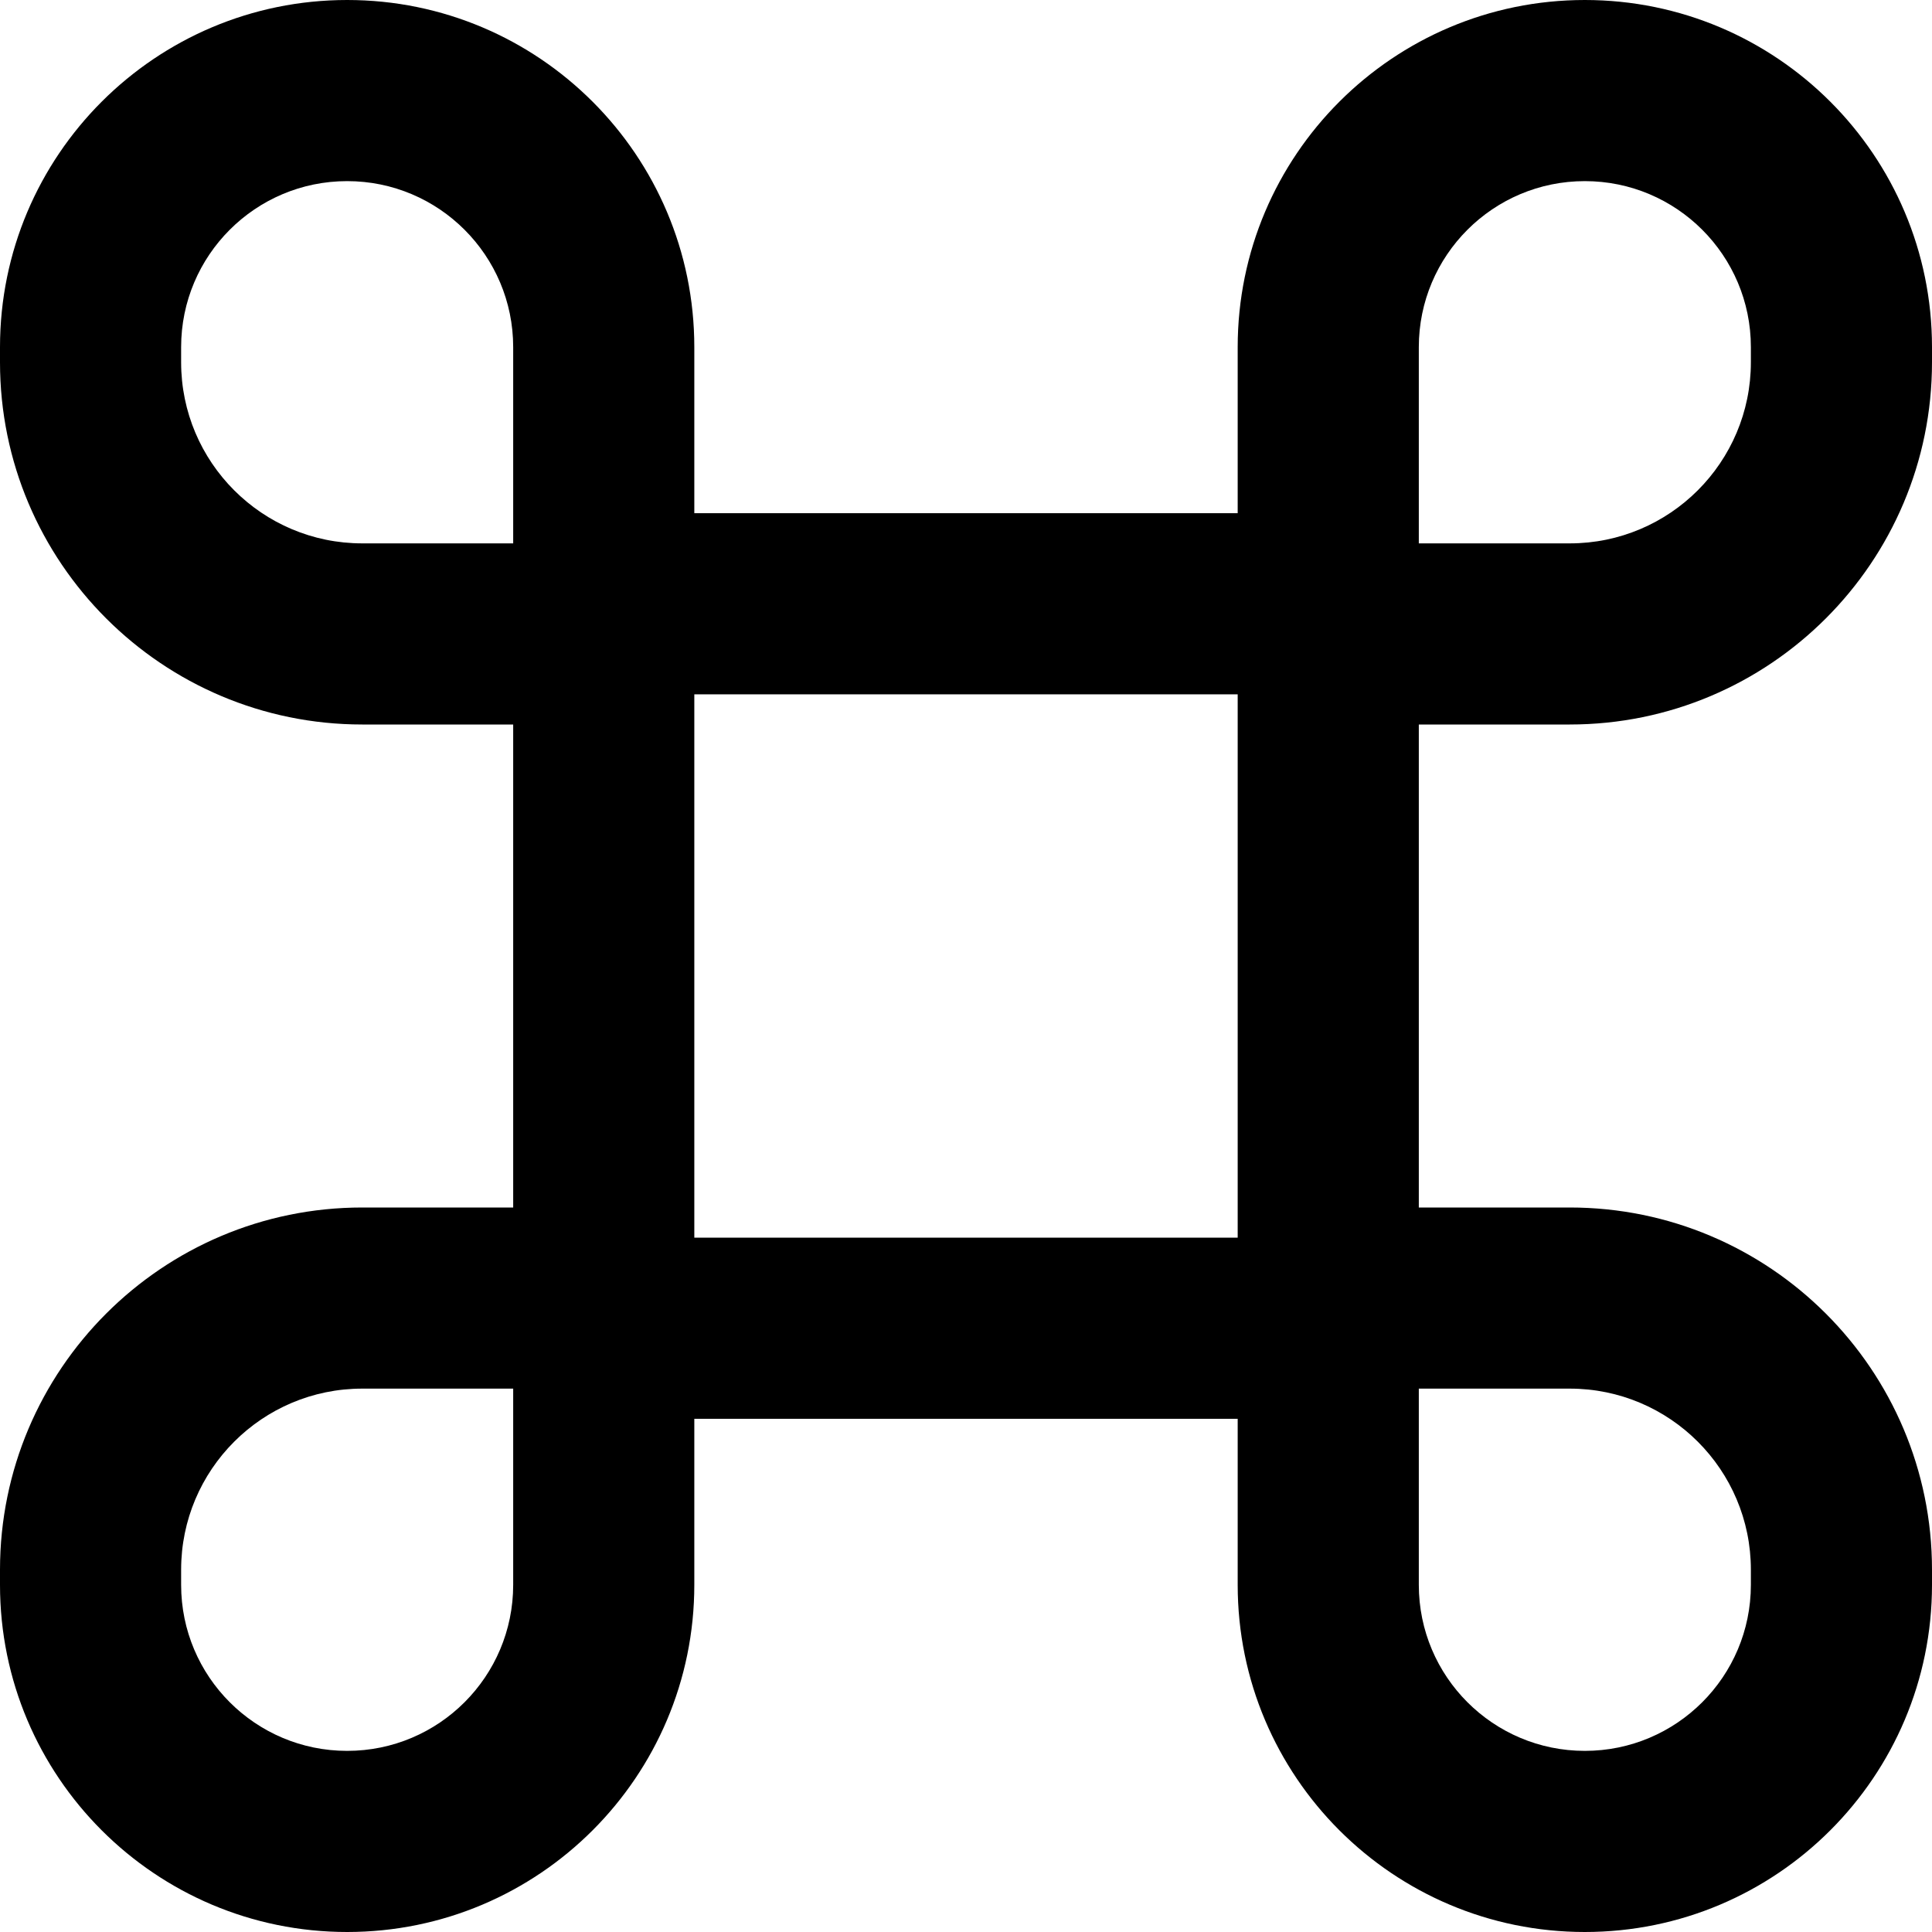 <svg xmlns="http://www.w3.org/2000/svg" viewBox="0 0 512 512"><!--! Font Awesome Pro 6.7.1 by @fontawesome - https://fontawesome.com License - https://fontawesome.com/license (Commercial License) Copyright 2024 Fonticons, Inc. --><path d="M0 92C0 41.2 41.2 0 92 0s92 41.2 92 92l0 44 144 0 0-44c0-50.8 41.2-92 92-92s92 41.2 92 92l0 4c0 53-43 96-96 96l-40 0 0 128 40 0c53 0 96 43 96 96l0 4c0 50.8-41.2 92-92 92s-92-41.2-92-92l0-44-144 0 0 44c0 50.8-41.2 92-92 92s-92-41.2-92-92l0-4c0-53 43-96 96-96l40 0 0-128-40 0C43 192 0 149 0 96l0-4zm136 52l0-8 0-44c0-24.3-19.7-44-44-44S48 67.7 48 92l0 4c0 26.5 21.5 48 48 48l40 0zm48 176l0 8 144 0 0-8 0-128 0-8-144 0 0 8 0 128zm-48 48l-40 0c-26.5 0-48 21.5-48 48l0 4c0 24.3 19.7 44 44 44s44-19.7 44-44l0-44 0-8zm240 8l0 44c0 24.3 19.7 44 44 44s44-19.7 44-44l0-4c0-26.5-21.5-48-48-48l-40 0 0 8zm0-232l40 0c26.5 0 48-21.5 48-48l0-4c0-24.3-19.7-44-44-44s-44 19.7-44 44l0 44 0 8z"/></svg>